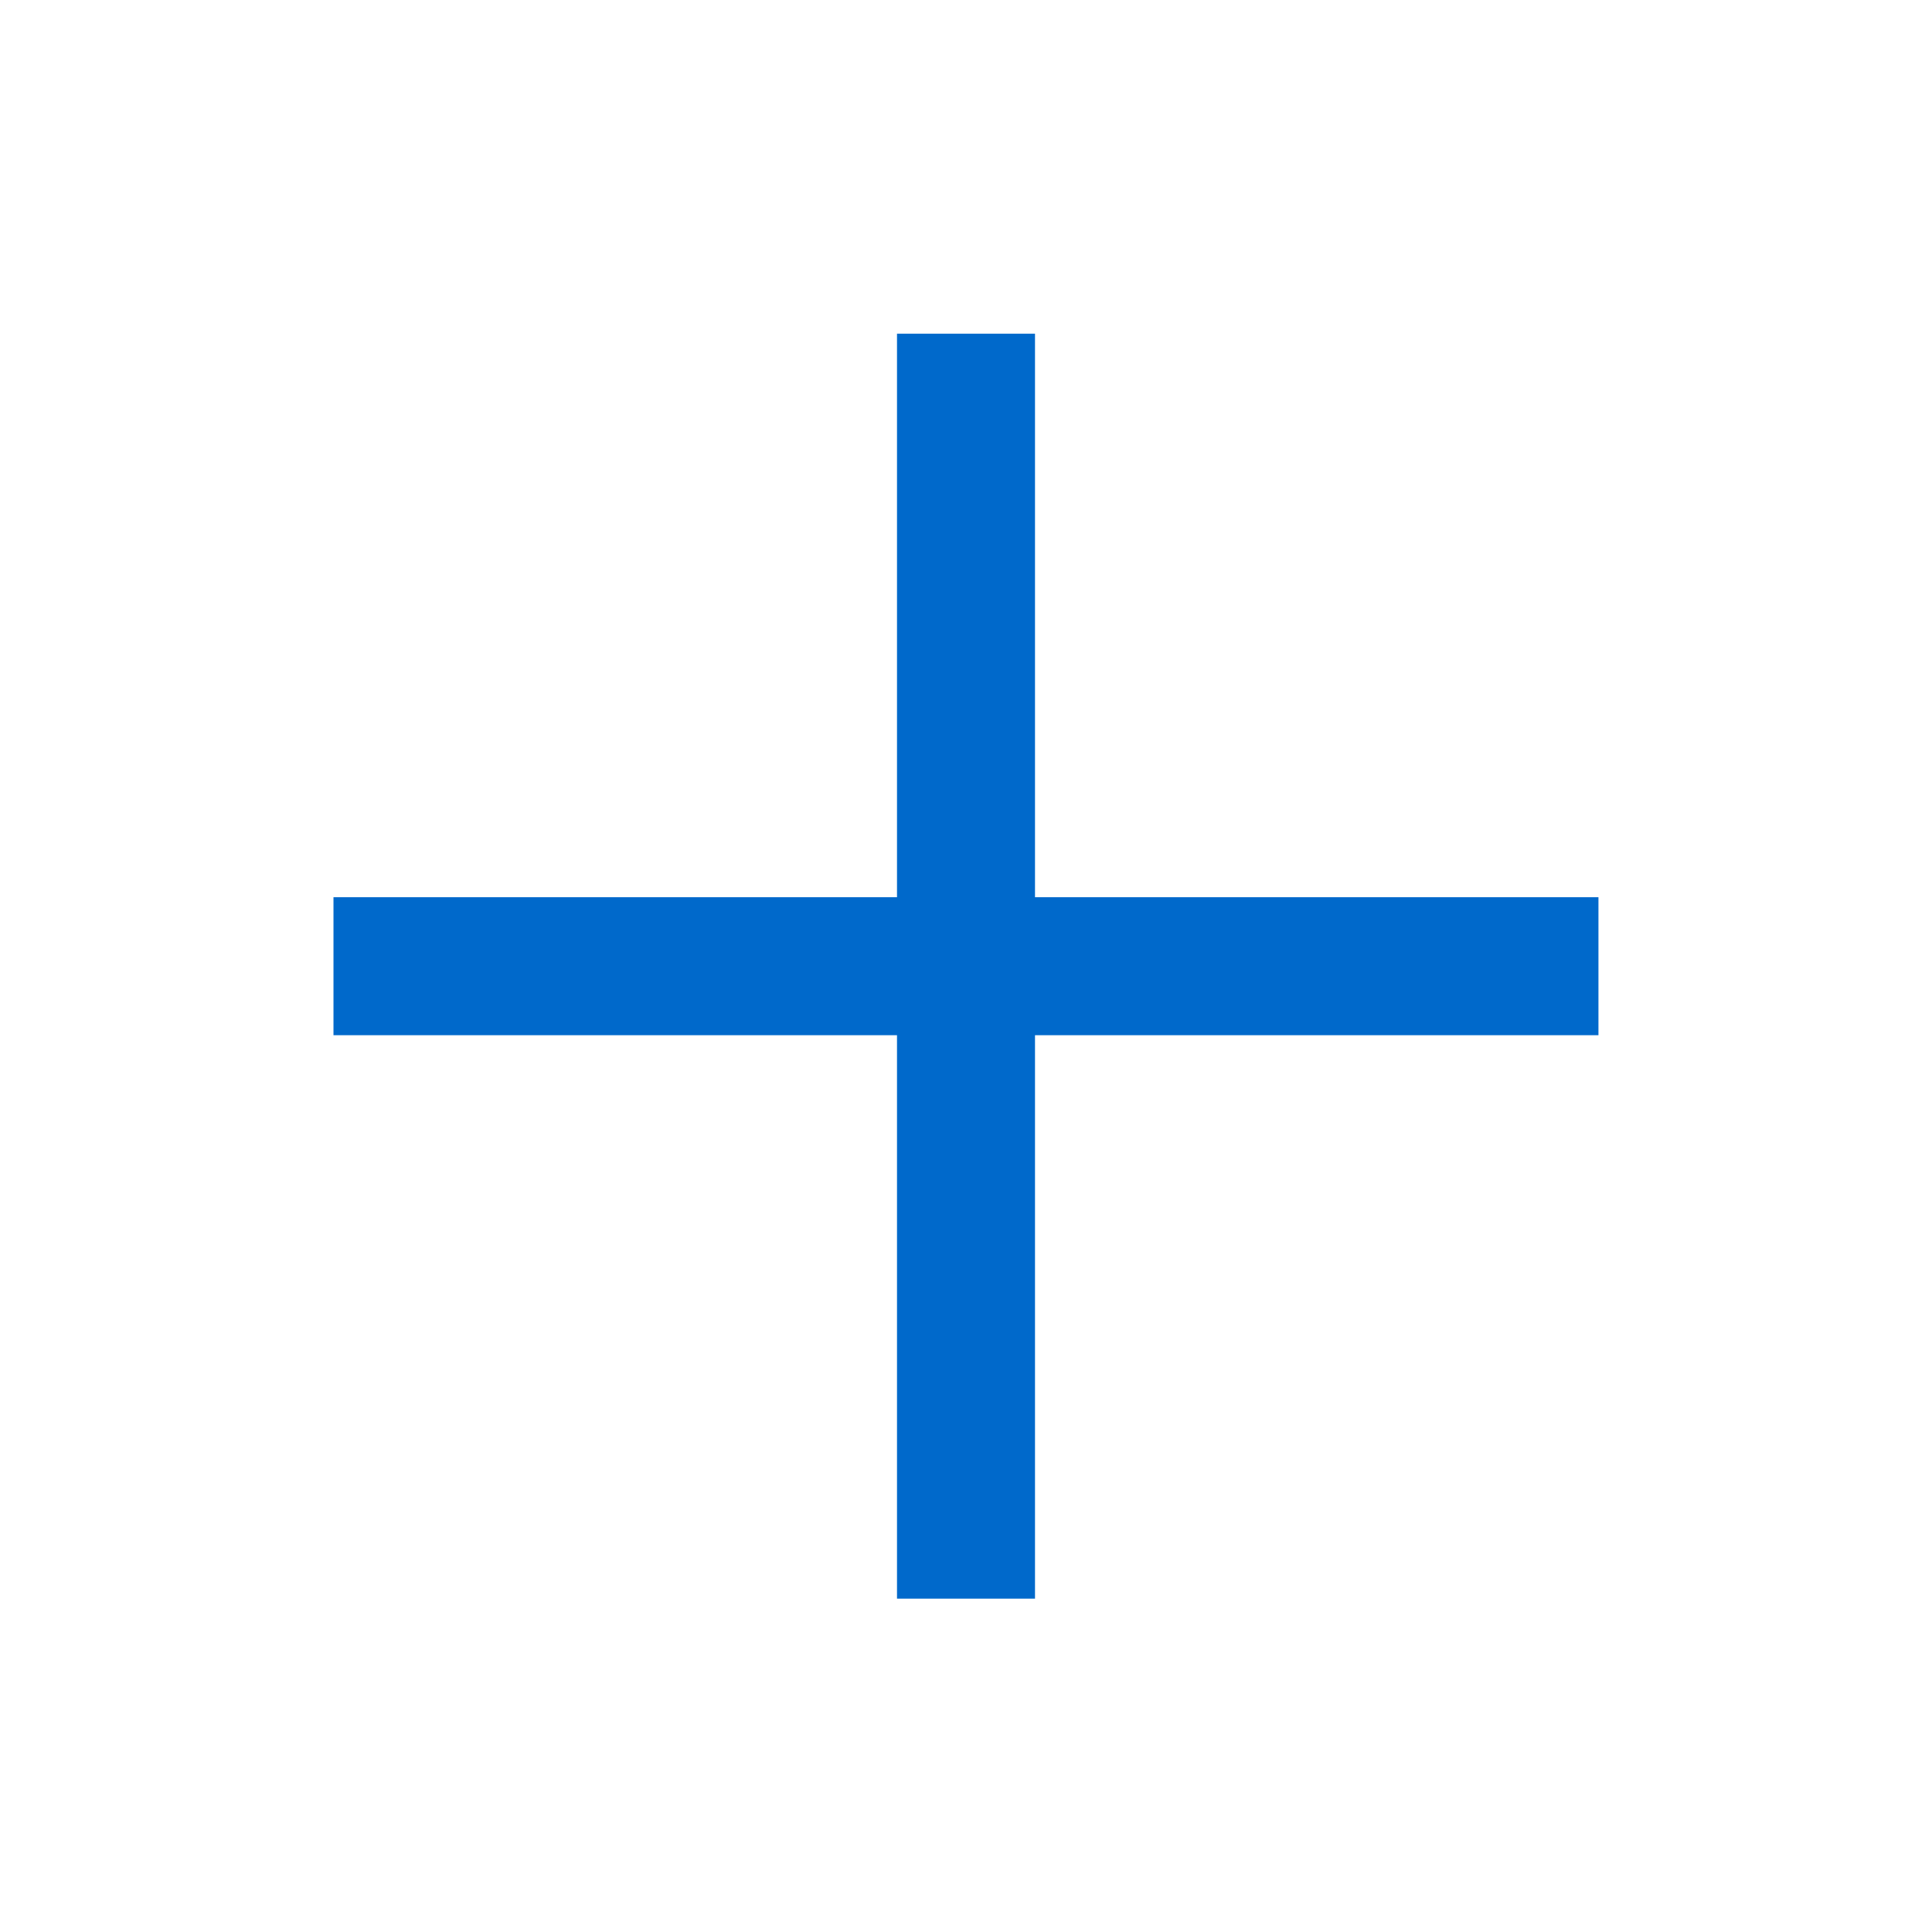<?xml version="1.0" encoding="UTF-8"?> <svg xmlns="http://www.w3.org/2000/svg" width="28" height="28" viewBox="0 0 28 28" fill="none"><path d="M14 5.836V22.169M5.833 14.003H22.166" stroke="#0069CB" stroke-width="2" stroke-linecap="square"></path></svg> 